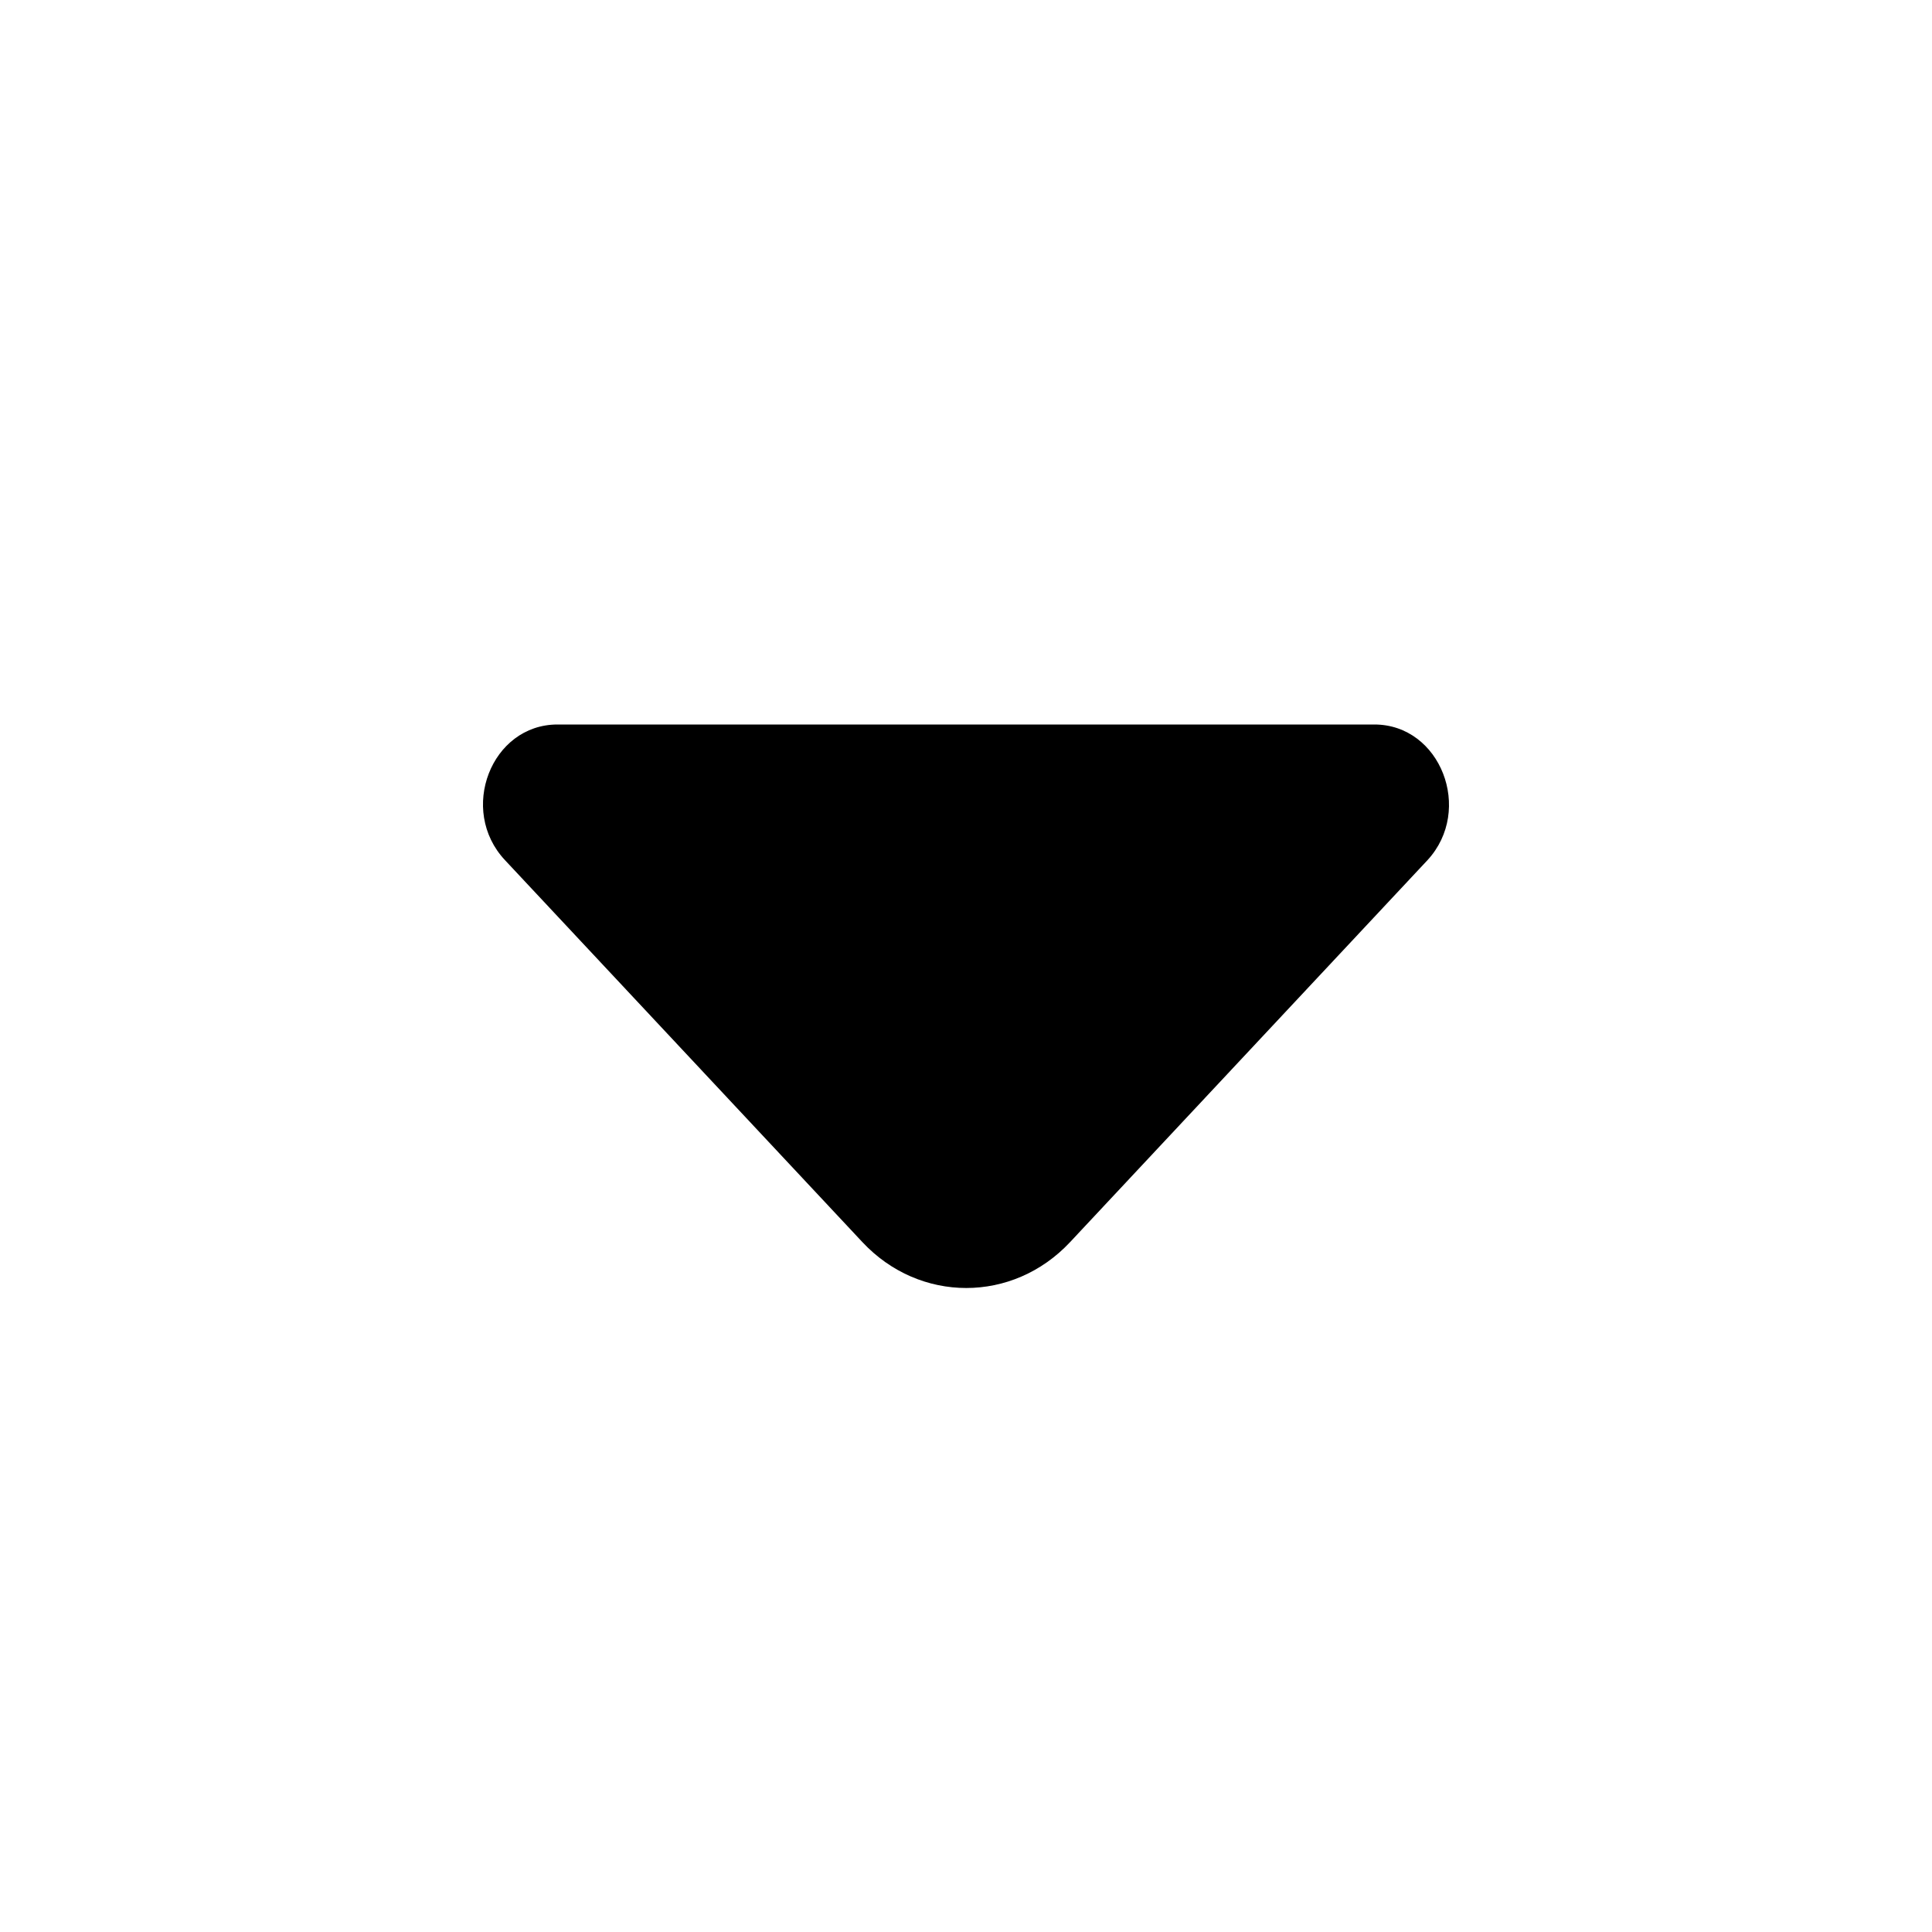 <svg width="24" height="24" fill="none" xmlns="http://www.w3.org/2000/svg"><path d="M17.073 9H6.925c-.823 0-1.235 1.063-.652 1.685l4.44 4.745c.711.76 1.869.76 2.58 0l4.44-4.745c.574-.623.162-1.685-.66-1.685z" fill="currentColor"/></svg>
